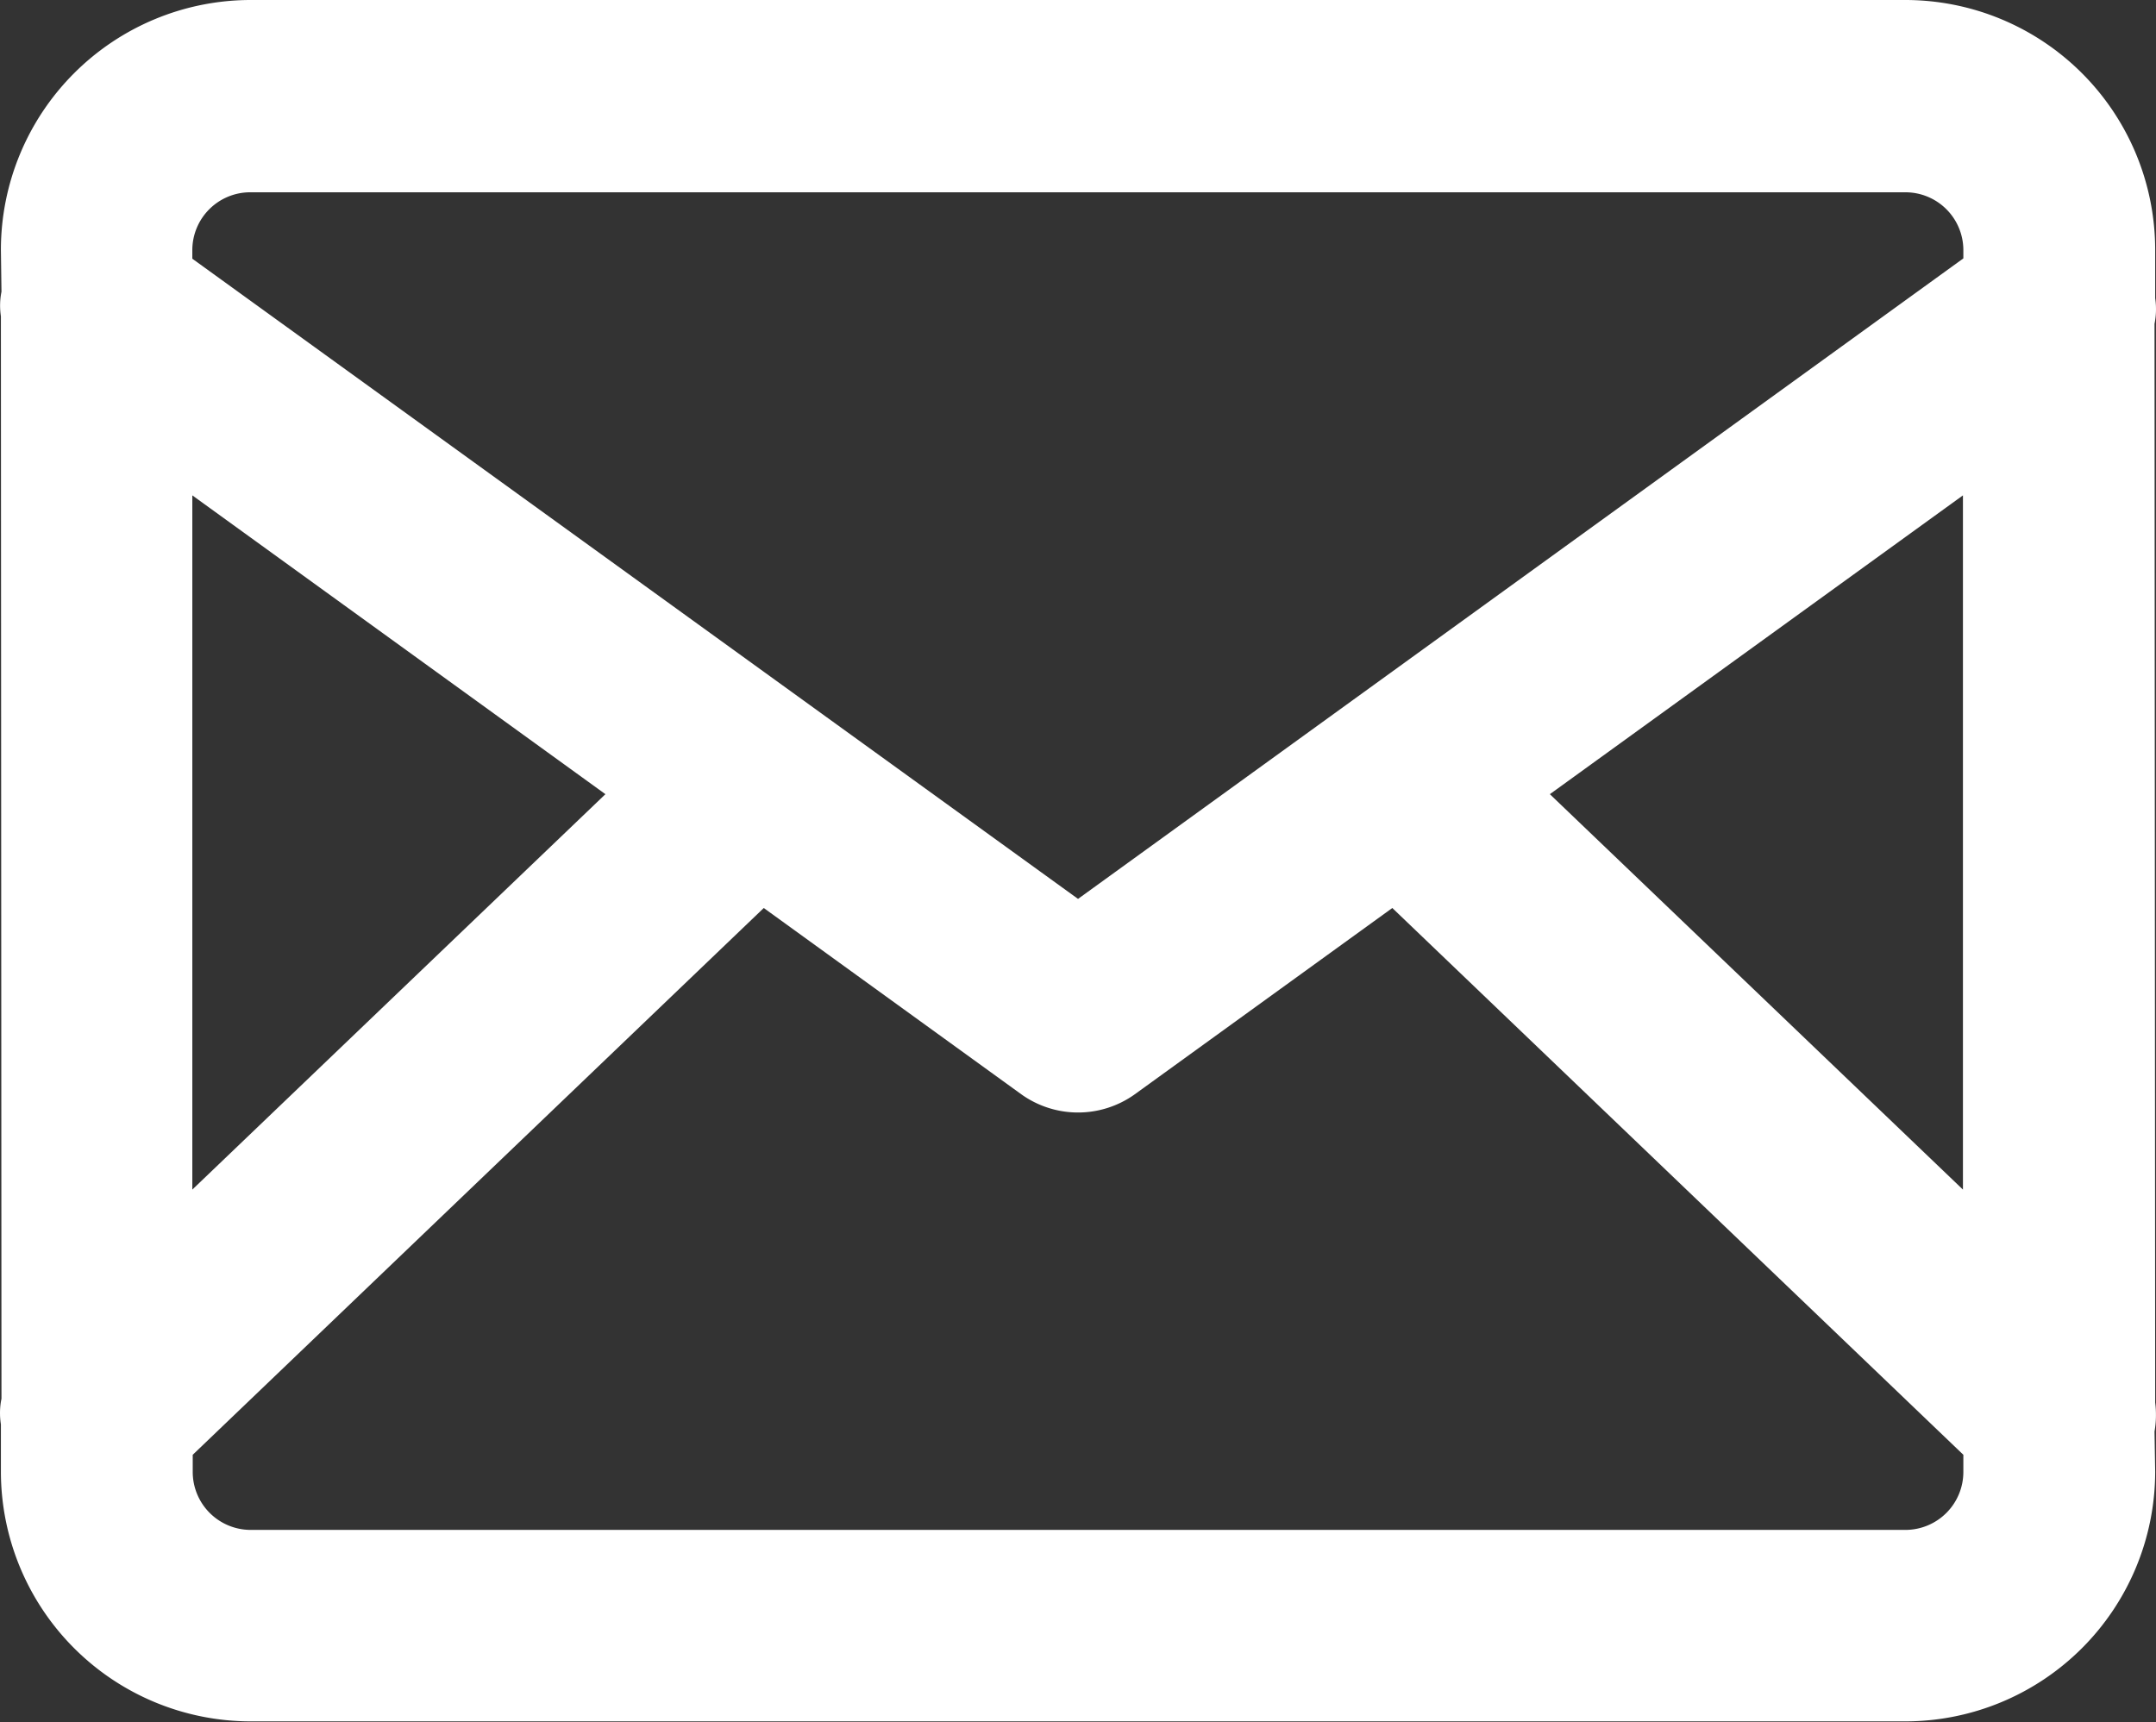 <svg xmlns="http://www.w3.org/2000/svg" width="26.289" height="21" viewBox="0 0 26.289 21">
  <rect x="0" y="0" width="26.289" height="21" fill="#333333" stroke="none"/>
  <path id="メール" d="M-75.874,19.116a.9.9,0,0,0,.008-.312v-.592a3.048,3.048,0,0,0-3.045-3.045H-99.089a3.048,3.048,0,0,0-3.045,3.045l.007.512a.868.868,0,0,0-.007.3l.007,13.2a.865.865,0,0,0-.007.312v.579a3.048,3.048,0,0,0,3.045,3.044h20.178a3.048,3.048,0,0,0,3.045-3.044l-.008-.49a1.2,1.2,0,0,0,.008-.354Zm-13.812,9.4a1.189,1.189,0,0,0,1.372,0l3.146-2.276,6.963,6.668v.21a.707.707,0,0,1-.706.706H-99.089a.707.707,0,0,1-.706-.706v-.21l6.963-6.668Zm11.481-10.308v.11L-89,26.129-99.8,18.322v-.11a.706.706,0,0,1,.706-.7h20.178A.706.706,0,0,1-78.205,18.212ZM-99.8,29.674V21.208l5.037,3.644Zm21.59-8.466v8.466l-5.037-4.822Z" transform="translate(102.145 -15.167)" fill="#fff"/>
</svg>
